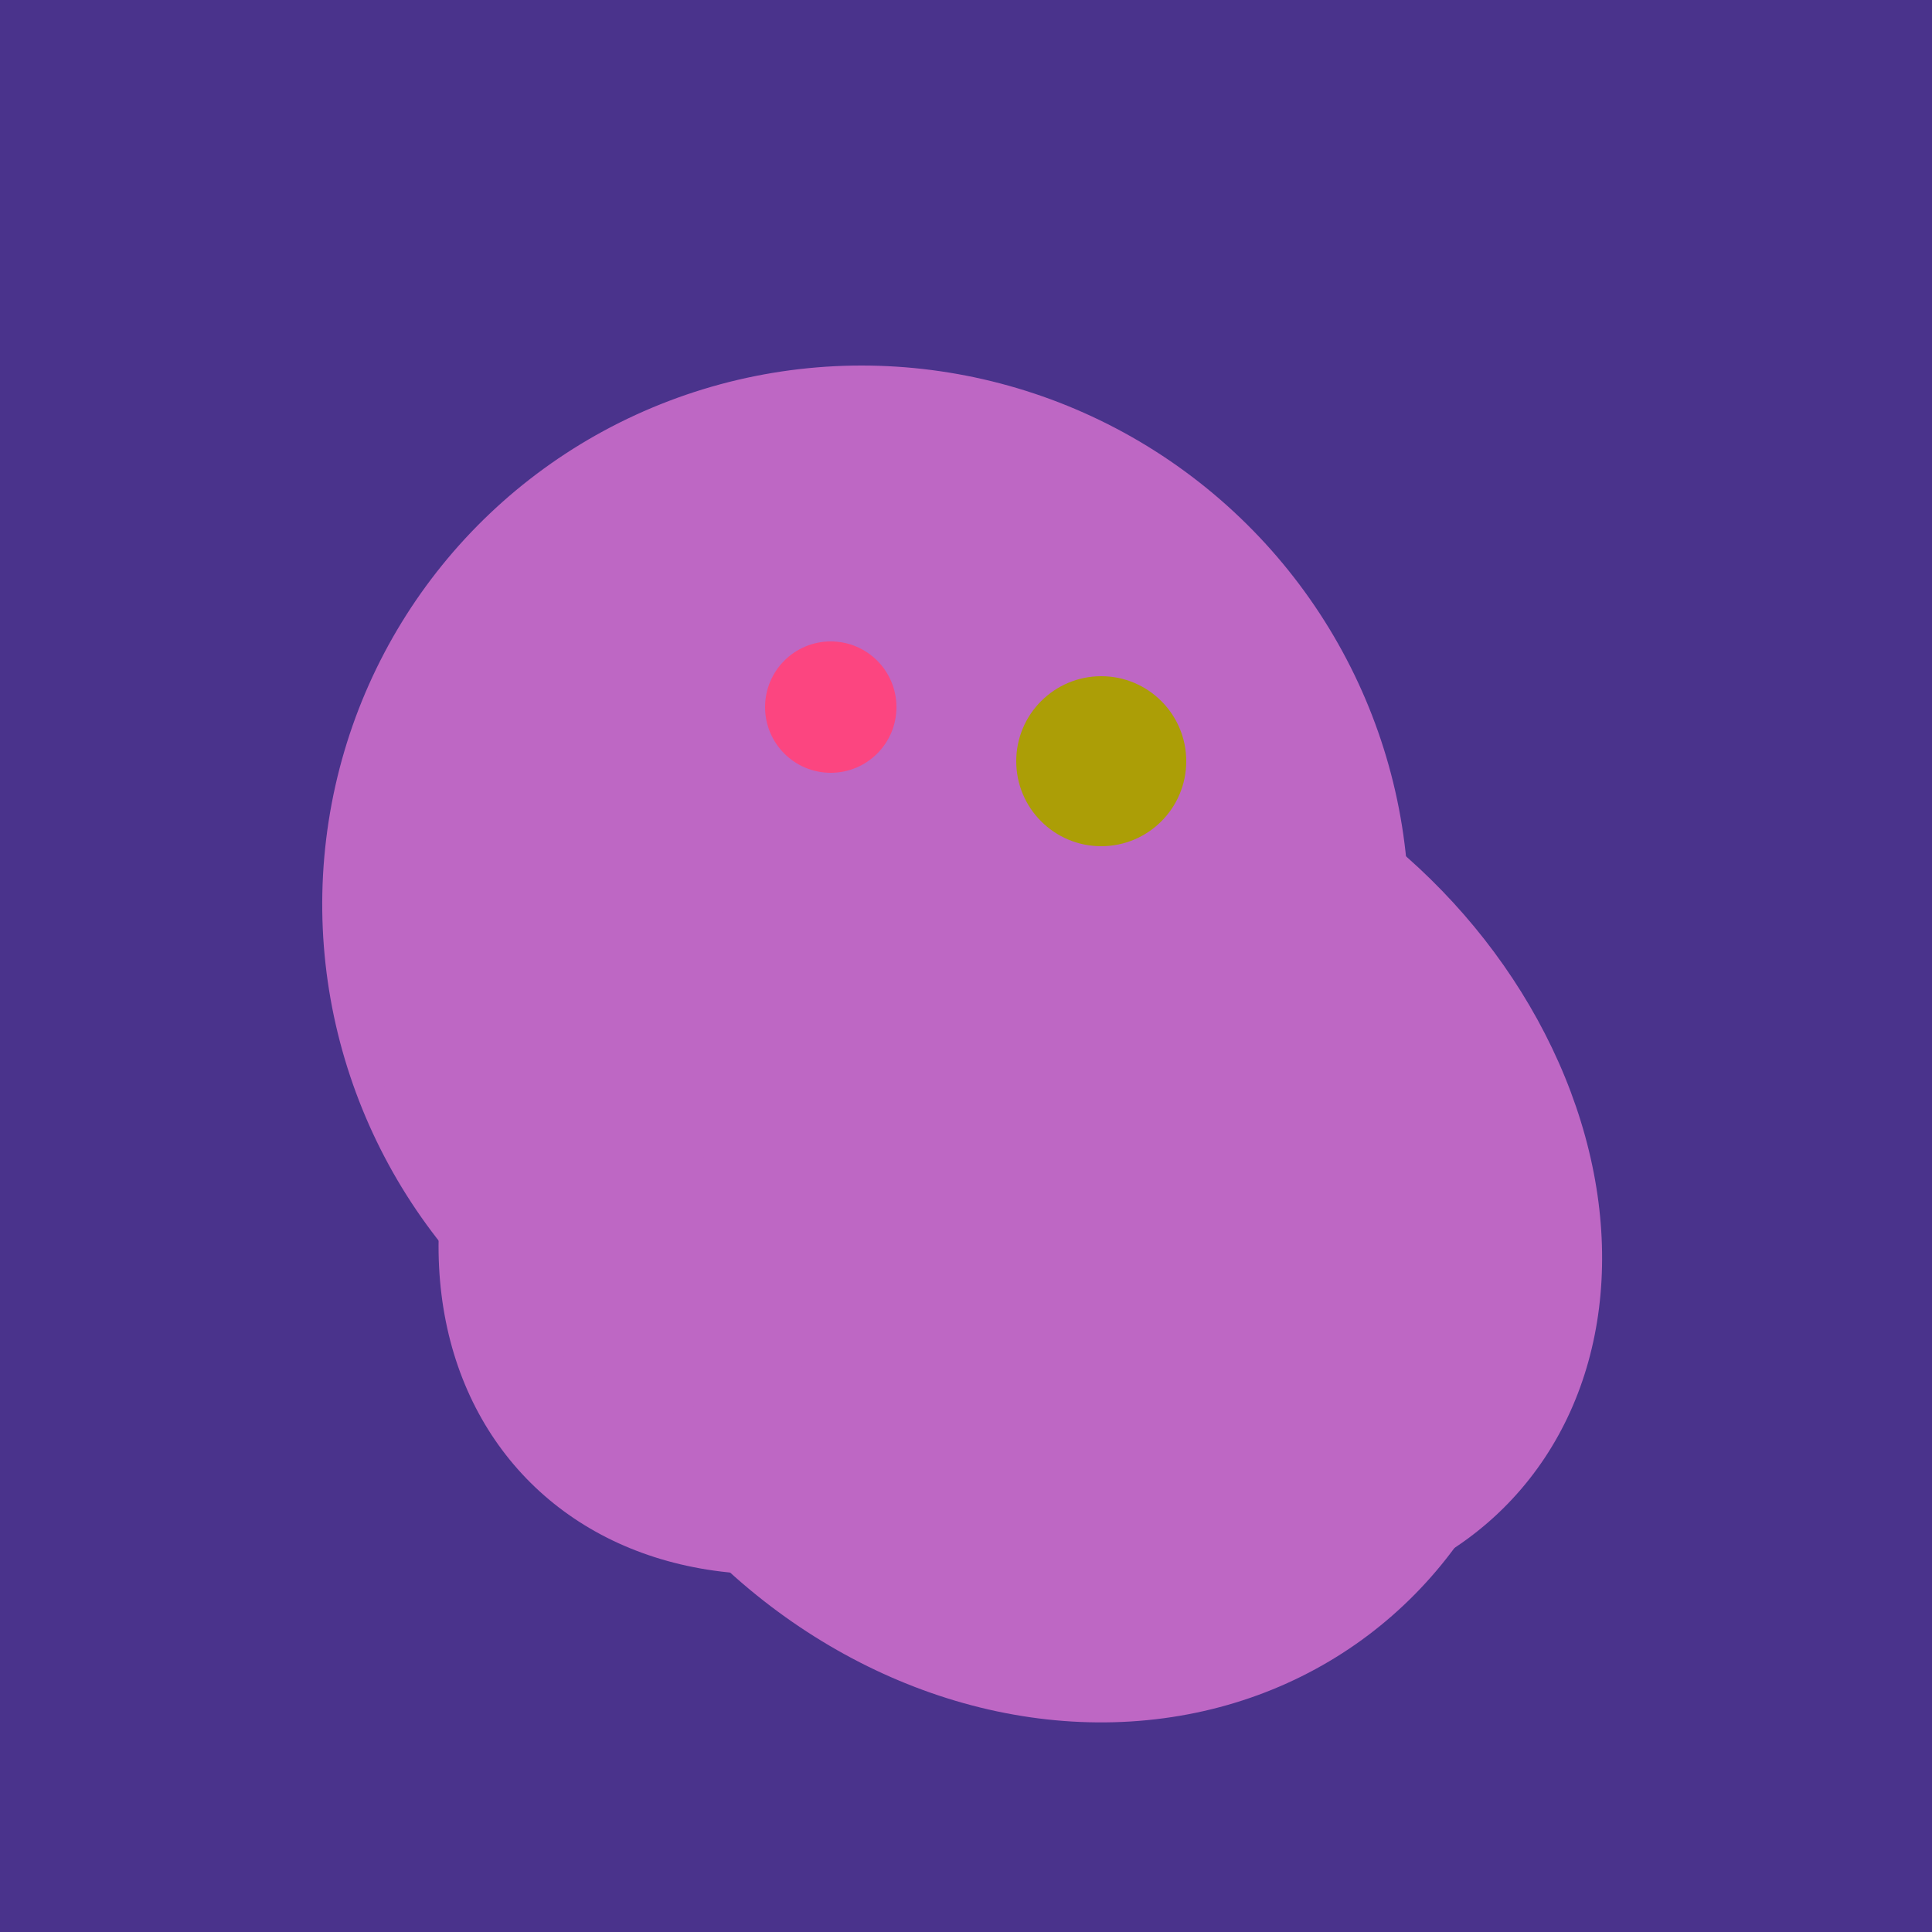 <svg width="500" height="500" xmlns="http://www.w3.org/2000/svg"><rect width="500" height="500" fill="#4a338c"/><ellipse cx="268" cy="309" rx="125" ry="143" transform="rotate(323, 268, 309)" fill="rgb(190,103,196)"/><ellipse cx="229" cy="293" rx="99" ry="129" transform="rotate(46, 229, 293)" fill="rgb(190,103,196)"/><ellipse cx="243" cy="245" rx="122" ry="134" transform="rotate(176, 243, 245)" fill="rgb(190,103,196)"/><ellipse cx="224" cy="235" rx="140" ry="141" transform="rotate(129, 224, 235)" fill="rgb(190,103,196)"/><ellipse cx="235" cy="268" rx="107" ry="138" transform="rotate(276, 235, 268)" fill="rgb(190,103,196)"/><ellipse cx="297" cy="300" rx="129" ry="103" transform="rotate(223, 297, 300)" fill="rgb(190,103,196)"/><circle cx="215" cy="183" r="17" fill="rgb(252,69,128)" /><circle cx="285" cy="197" r="22" fill="rgb(172,158,6)" /></svg>